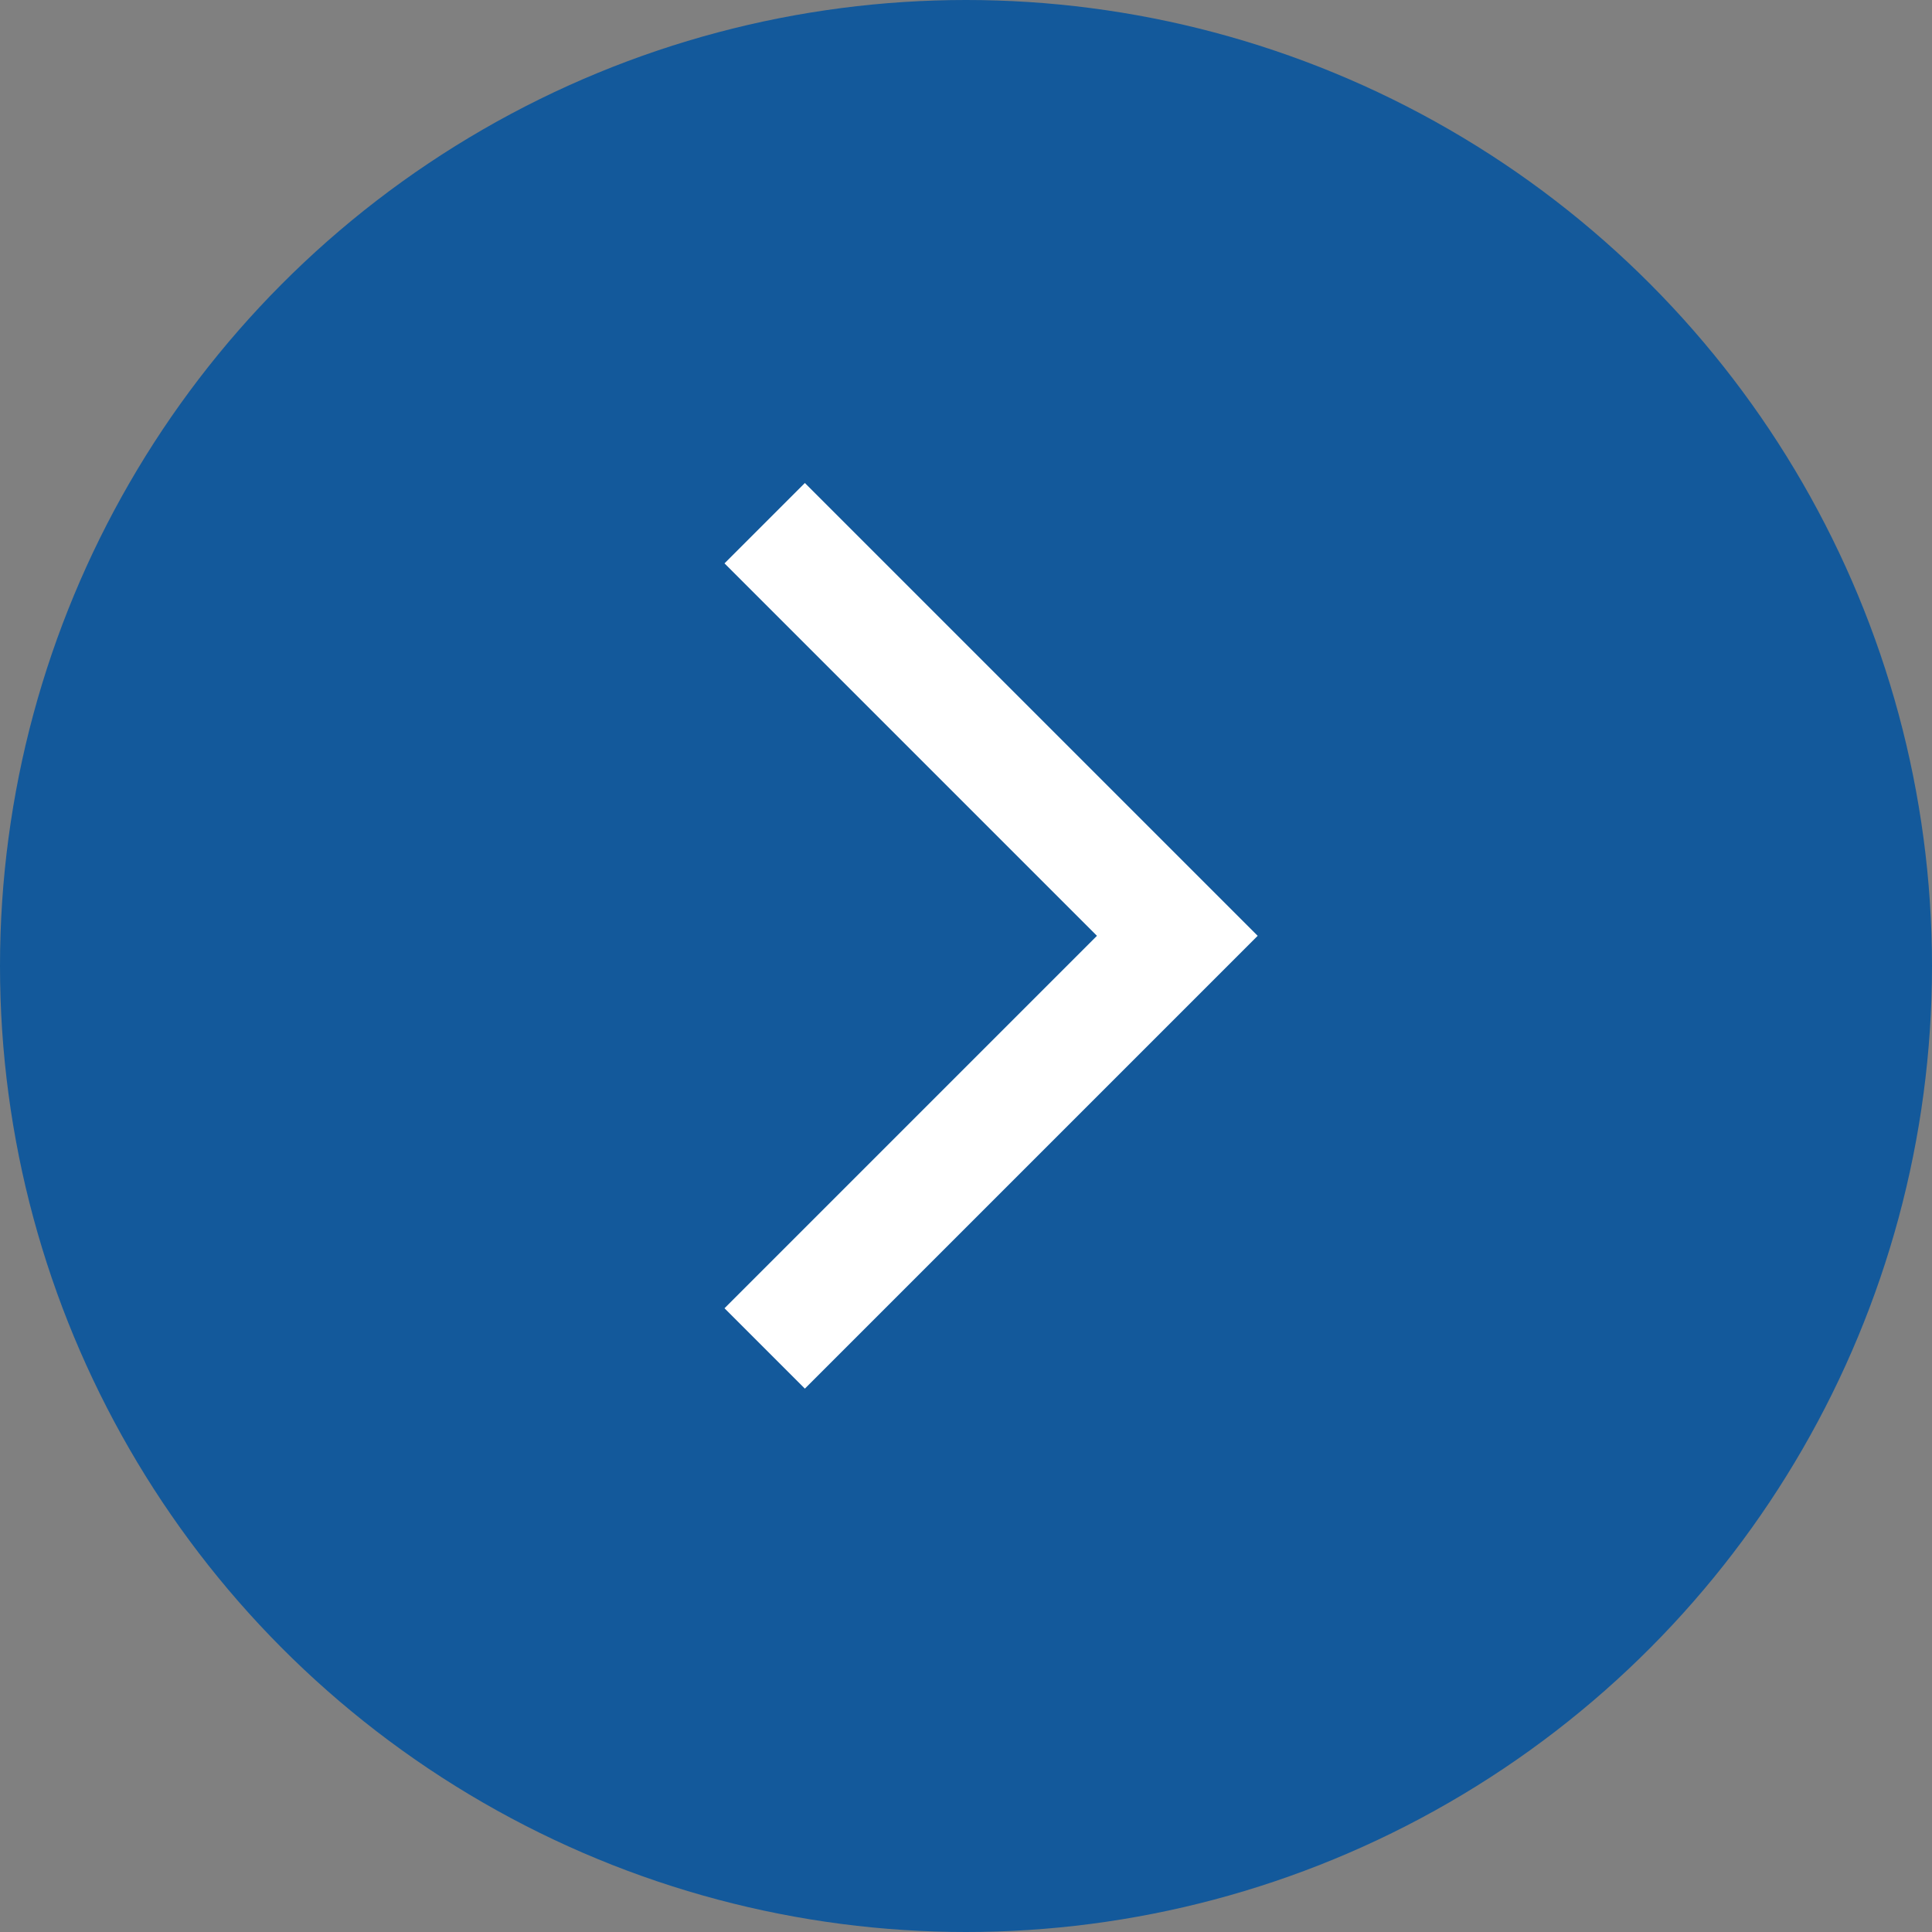 <svg width="32" height="32" viewBox="0 0 32 32" fill="none" xmlns="http://www.w3.org/2000/svg">
<rect x="0" y="0" width="32" height="32" fill="#808080" stroke="none"/>
<circle cx="16" cy="16" r="16" fill="#13599B"/>
<path d="M13.331 8L20.831 15.5L13.331 23L12 21.669L18.169 15.5L12 9.331L13.331 8Z" fill="white"/>
</svg>
